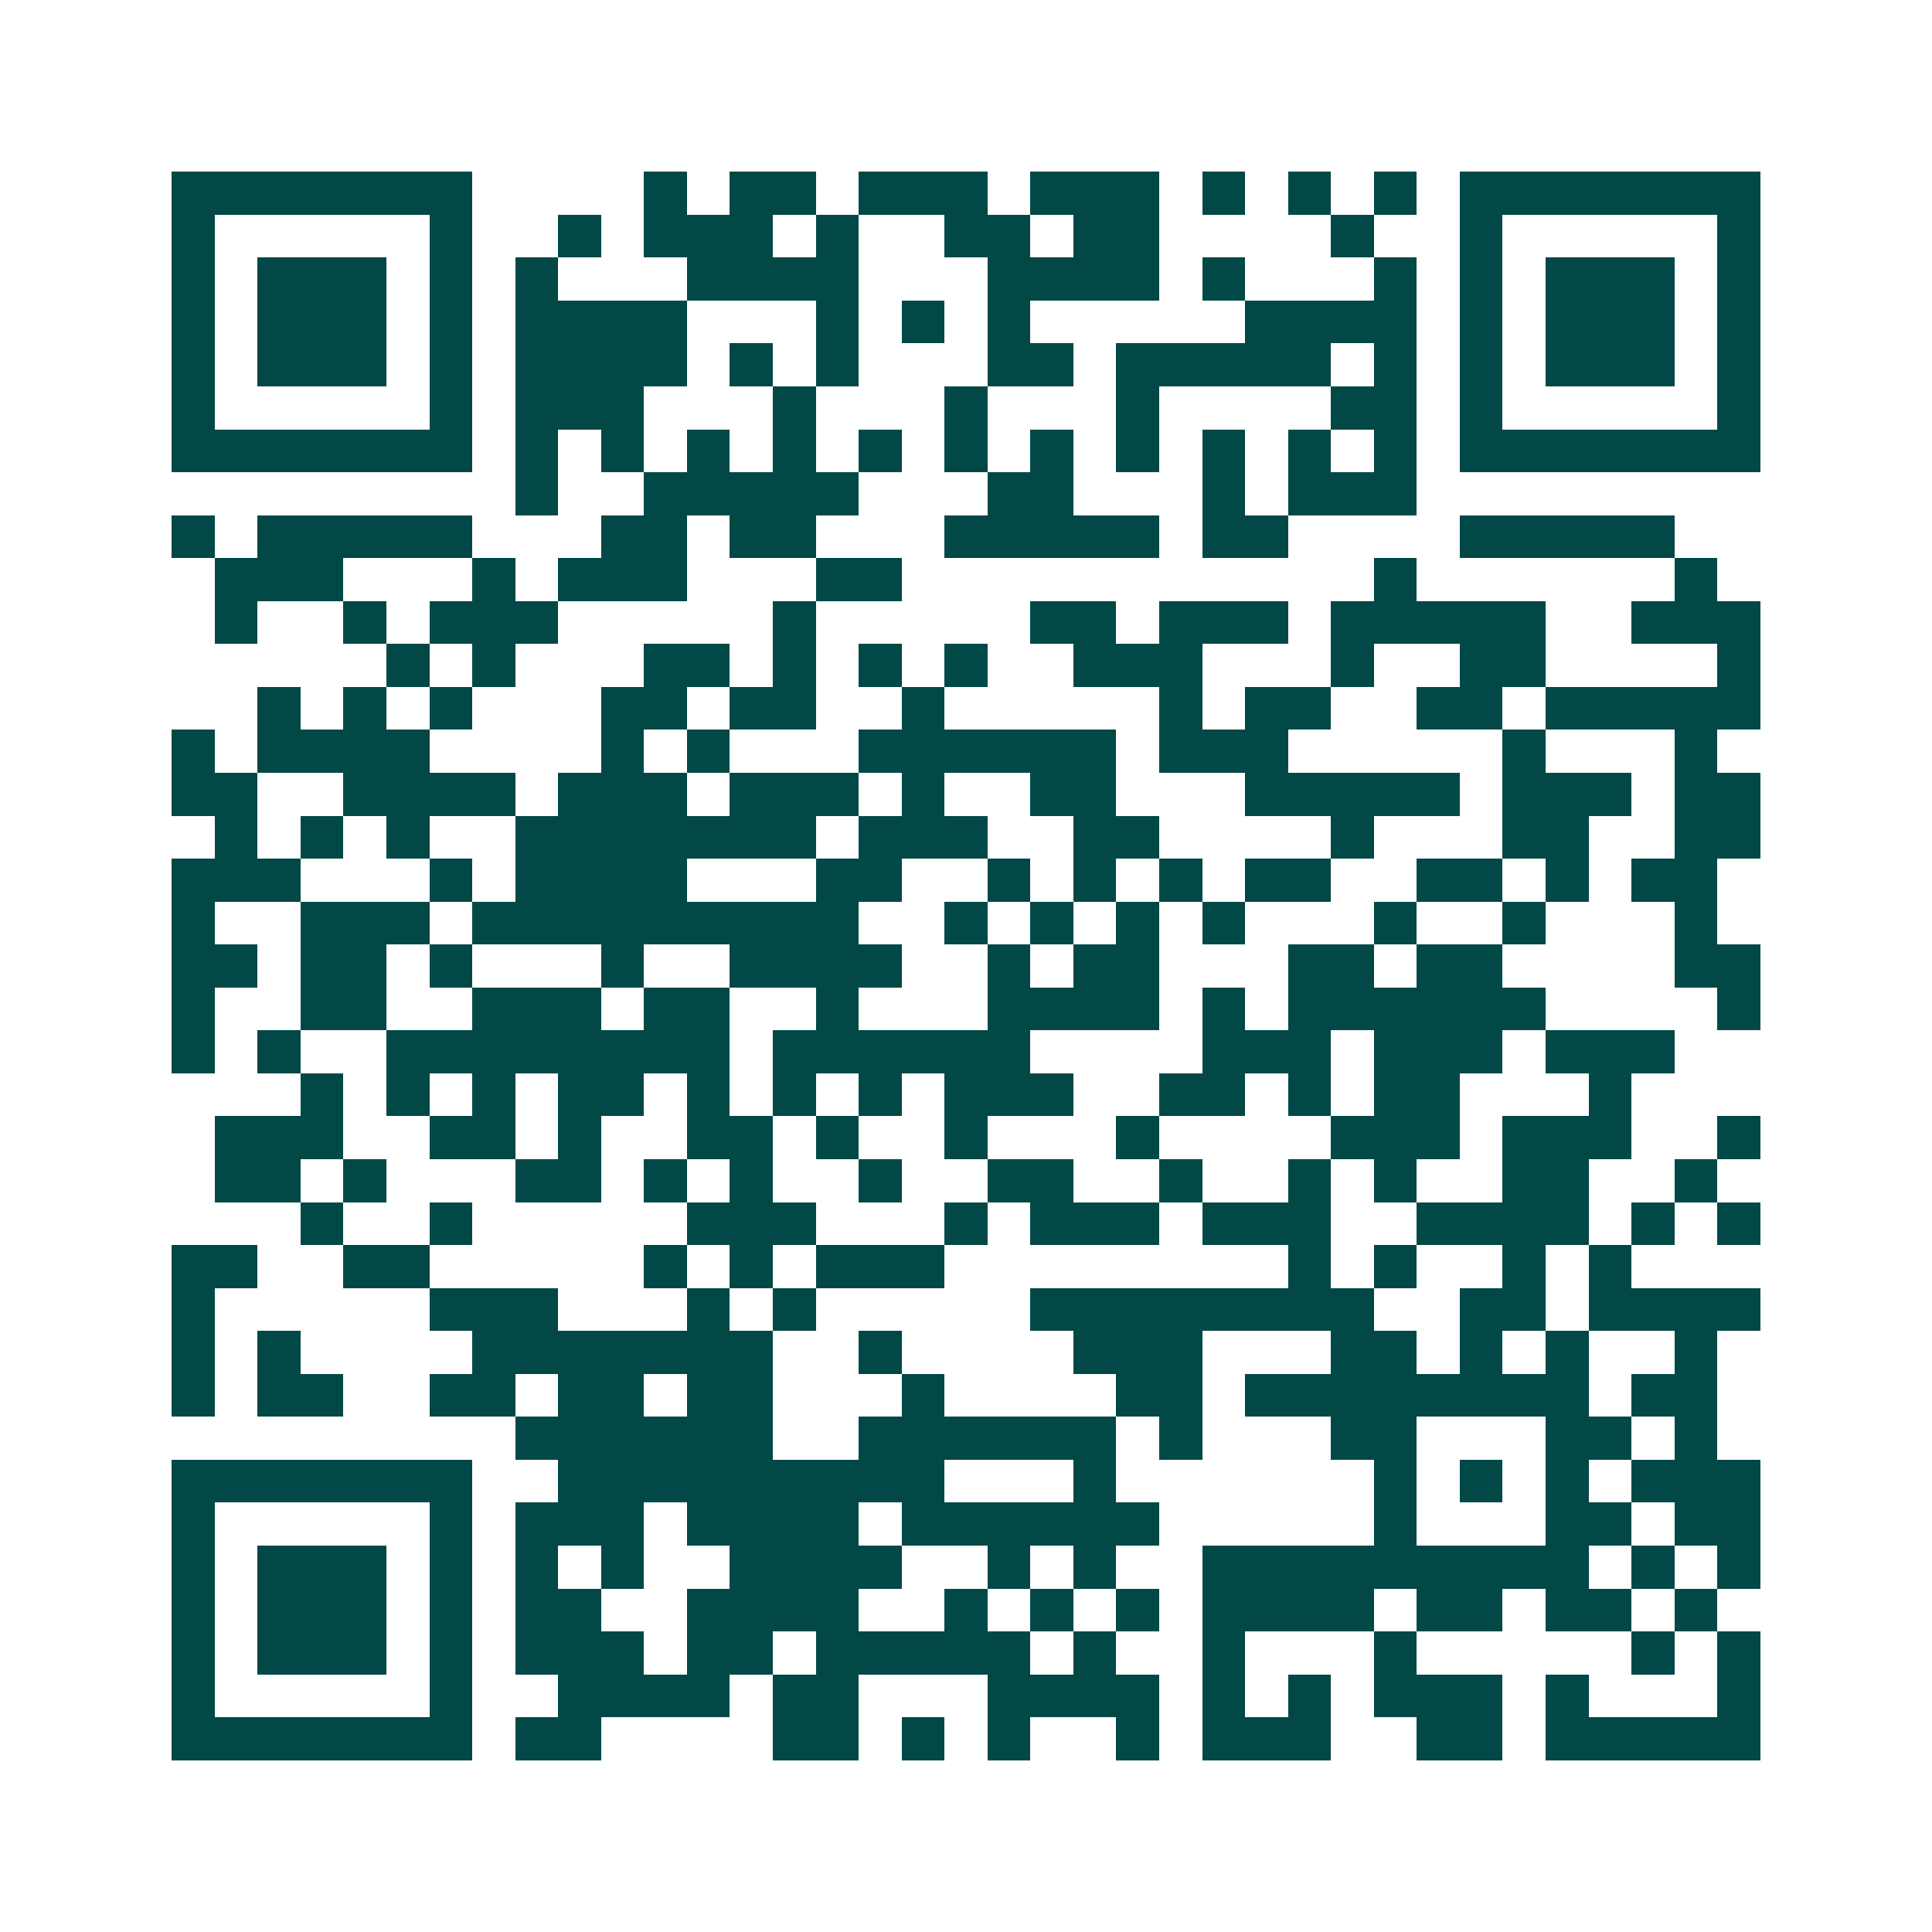 <svg xmlns="http://www.w3.org/2000/svg" width="200" height="200" viewBox="0 0 45 45" shape-rendering="crispEdges"><path fill="#ffffff" d="M0 0h45v45H0z"/><path stroke="#014847" d="M4 4.5h7m4 0h1m1 0h2m1 0h3m1 0h3m1 0h1m1 0h1m1 0h1m1 0h7M4 5.5h1m5 0h1m2 0h1m1 0h3m1 0h1m2 0h2m1 0h2m4 0h1m2 0h1m5 0h1M4 6.5h1m1 0h3m1 0h1m1 0h1m3 0h4m3 0h4m1 0h1m3 0h1m1 0h1m1 0h3m1 0h1M4 7.5h1m1 0h3m1 0h1m1 0h4m3 0h1m1 0h1m1 0h1m5 0h4m1 0h1m1 0h3m1 0h1M4 8.5h1m1 0h3m1 0h1m1 0h4m1 0h1m1 0h1m3 0h2m1 0h5m1 0h1m1 0h1m1 0h3m1 0h1M4 9.5h1m5 0h1m1 0h3m3 0h1m3 0h1m3 0h1m4 0h2m1 0h1m5 0h1M4 10.5h7m1 0h1m1 0h1m1 0h1m1 0h1m1 0h1m1 0h1m1 0h1m1 0h1m1 0h1m1 0h1m1 0h1m1 0h7M12 11.5h1m2 0h5m3 0h2m3 0h1m1 0h3M4 12.5h1m1 0h5m3 0h2m1 0h2m3 0h5m1 0h2m4 0h5M5 13.5h3m3 0h1m1 0h3m3 0h2m11 0h1m6 0h1M5 14.5h1m2 0h1m1 0h3m5 0h1m5 0h2m1 0h3m1 0h5m2 0h3M9 15.5h1m1 0h1m3 0h2m1 0h1m1 0h1m1 0h1m2 0h3m3 0h1m2 0h2m4 0h1M6 16.5h1m1 0h1m1 0h1m3 0h2m1 0h2m2 0h1m5 0h1m1 0h2m2 0h2m1 0h5M4 17.5h1m1 0h4m4 0h1m1 0h1m3 0h6m1 0h3m5 0h1m3 0h1M4 18.5h2m2 0h4m1 0h3m1 0h3m1 0h1m2 0h2m3 0h5m1 0h3m1 0h2M5 19.5h1m1 0h1m1 0h1m2 0h7m1 0h3m2 0h2m4 0h1m3 0h2m2 0h2M4 20.5h3m3 0h1m1 0h4m3 0h2m2 0h1m1 0h1m1 0h1m1 0h2m2 0h2m1 0h1m1 0h2M4 21.5h1m2 0h3m1 0h9m2 0h1m1 0h1m1 0h1m1 0h1m3 0h1m2 0h1m3 0h1M4 22.5h2m1 0h2m1 0h1m3 0h1m2 0h4m2 0h1m1 0h2m3 0h2m1 0h2m4 0h2M4 23.5h1m2 0h2m2 0h3m1 0h2m2 0h1m3 0h4m1 0h1m1 0h6m4 0h1M4 24.5h1m1 0h1m2 0h8m1 0h6m4 0h3m1 0h3m1 0h3M7 25.5h1m1 0h1m1 0h1m1 0h2m1 0h1m1 0h1m1 0h1m1 0h3m2 0h2m1 0h1m1 0h2m3 0h1M5 26.5h3m2 0h2m1 0h1m2 0h2m1 0h1m2 0h1m3 0h1m4 0h3m1 0h3m2 0h1M5 27.5h2m1 0h1m3 0h2m1 0h1m1 0h1m2 0h1m2 0h2m2 0h1m2 0h1m1 0h1m2 0h2m2 0h1M7 28.5h1m2 0h1m5 0h3m3 0h1m1 0h3m1 0h3m2 0h4m1 0h1m1 0h1M4 29.5h2m2 0h2m5 0h1m1 0h1m1 0h3m8 0h1m1 0h1m2 0h1m1 0h1M4 30.5h1m5 0h3m3 0h1m1 0h1m5 0h8m2 0h2m1 0h4M4 31.5h1m1 0h1m4 0h7m2 0h1m4 0h3m3 0h2m1 0h1m1 0h1m2 0h1M4 32.5h1m1 0h2m2 0h2m1 0h2m1 0h2m3 0h1m4 0h2m1 0h8m1 0h2M12 33.5h6m2 0h6m1 0h1m3 0h2m3 0h2m1 0h1M4 34.5h7m2 0h9m3 0h1m6 0h1m1 0h1m1 0h1m1 0h3M4 35.5h1m5 0h1m1 0h3m1 0h4m1 0h6m5 0h1m3 0h2m1 0h2M4 36.5h1m1 0h3m1 0h1m1 0h1m1 0h1m2 0h4m2 0h1m1 0h1m2 0h9m1 0h1m1 0h1M4 37.5h1m1 0h3m1 0h1m1 0h2m2 0h4m2 0h1m1 0h1m1 0h1m1 0h4m1 0h2m1 0h2m1 0h1M4 38.5h1m1 0h3m1 0h1m1 0h3m1 0h2m1 0h5m1 0h1m2 0h1m3 0h1m5 0h1m1 0h1M4 39.5h1m5 0h1m2 0h4m1 0h2m3 0h4m1 0h1m1 0h1m1 0h3m1 0h1m3 0h1M4 40.5h7m1 0h2m4 0h2m1 0h1m1 0h1m2 0h1m1 0h3m2 0h2m1 0h5"/></svg>
